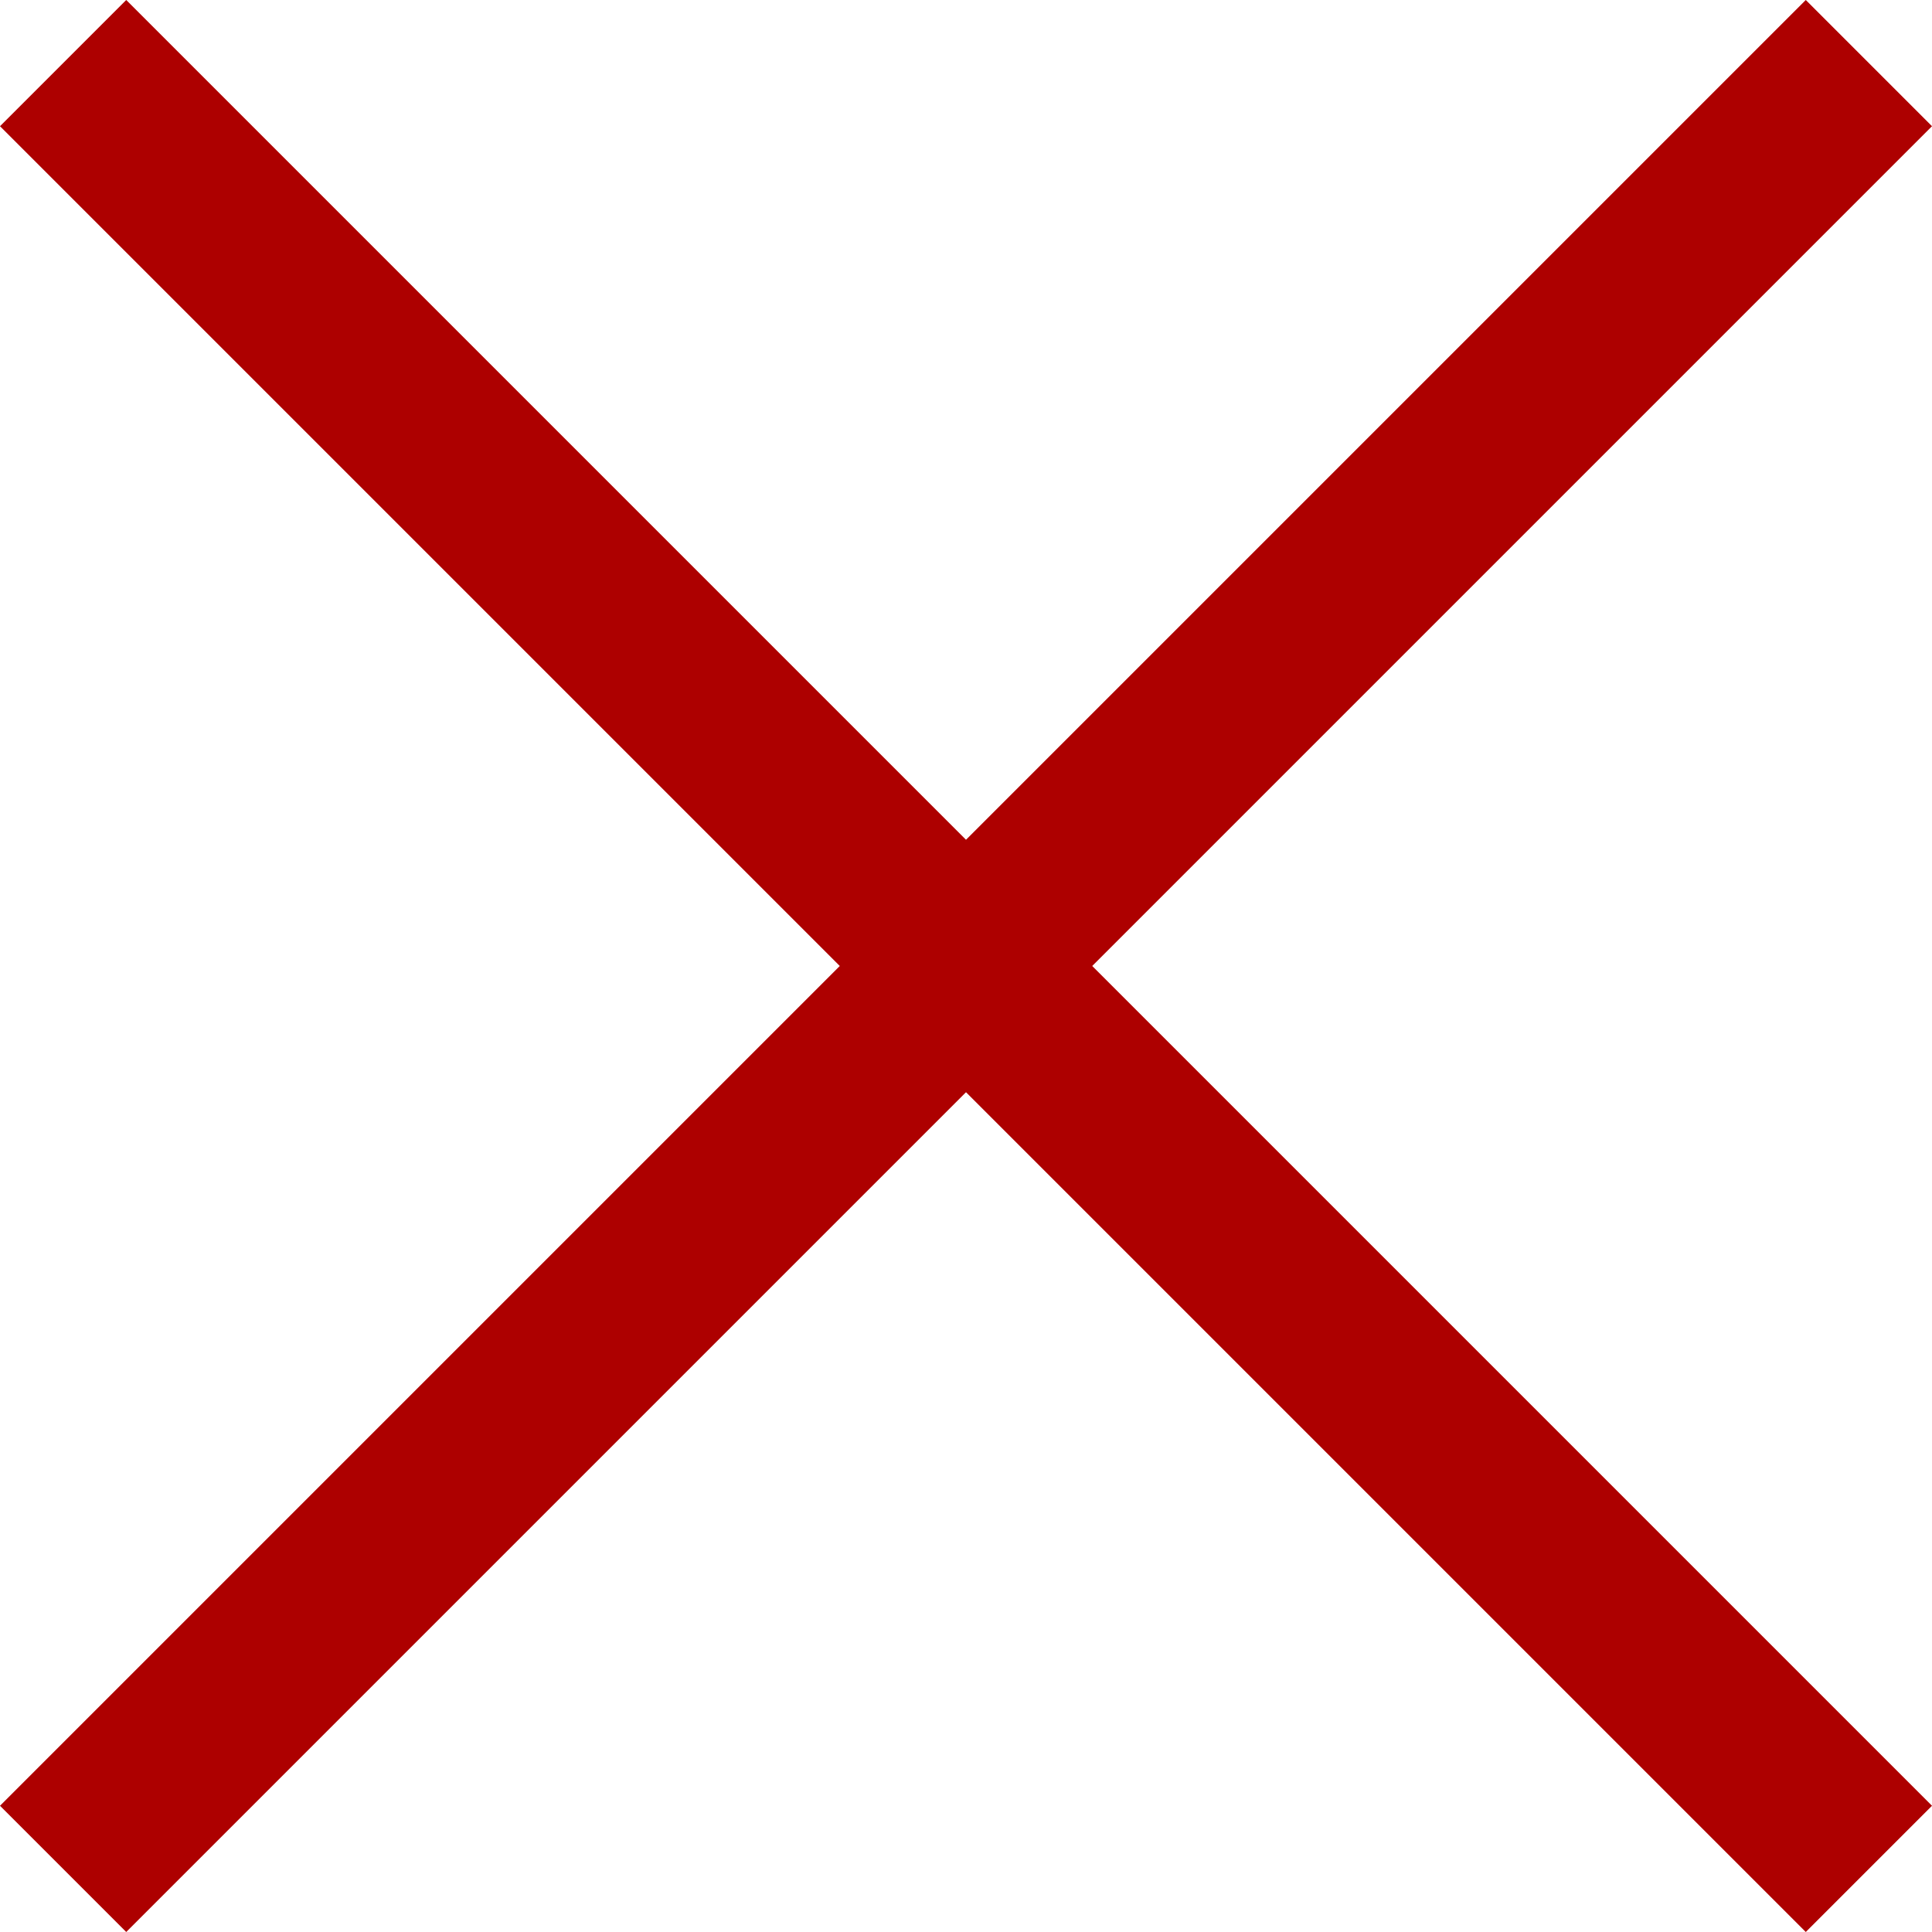 <?xml version="1.0" encoding="UTF-8"?> <svg xmlns="http://www.w3.org/2000/svg" id="_Слой_2" data-name="Слой 2" viewBox="0 0 30 30"><defs><style> .cls-1 { fill: #ad0000; } </style></defs><g id="_Слой" data-name="Слой"><polygon class="cls-1" points="30 1.96 28.04 0 15 13.04 1.96 0 0 1.96 13.04 15 0 28.04 1.96 30 15 16.96 28.04 30 30 28.04 16.96 15 30 1.96"></polygon></g></svg> 